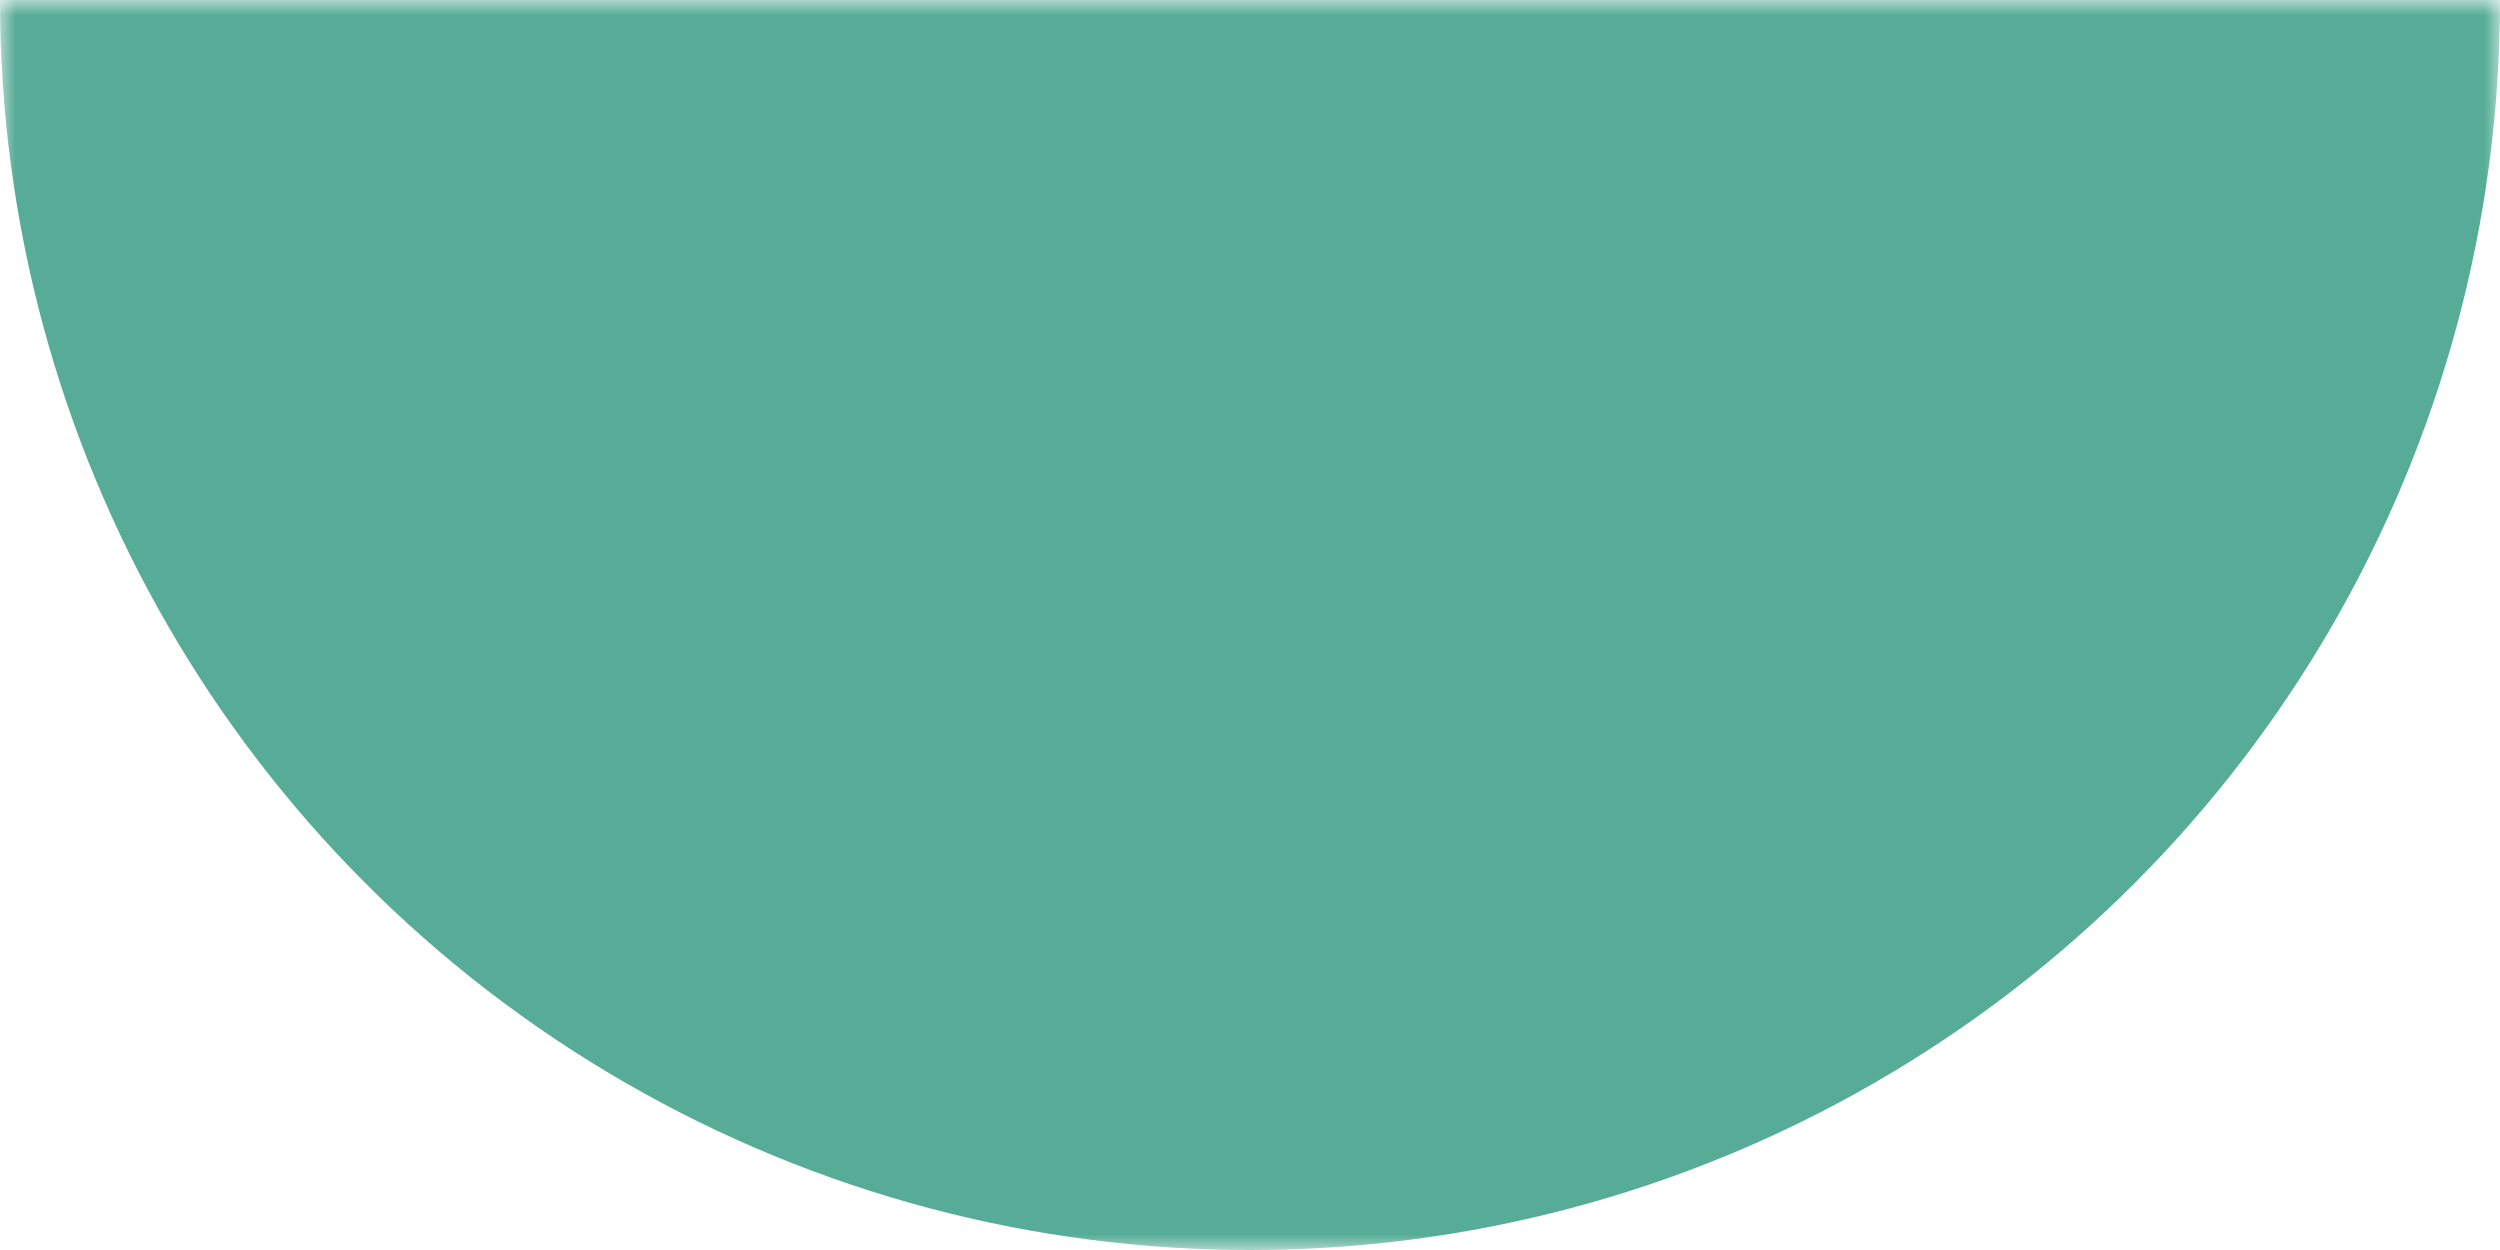 <svg height="40" viewBox="0 0 80 40" width="80" xmlns="http://www.w3.org/2000/svg" xmlns:xlink="http://www.w3.org/1999/xlink"><defs><path id="a" d="m0 0h80v40h-80z"/><mask id="b" fill="#fff"><use fill="#fff" fill-rule="evenodd" xlink:href="#a"/></mask></defs><g fill="none" fill-rule="evenodd"><use fill="none" xlink:href="#a"/><circle cx="40" fill="#56AC96" fill-rule="nonzero" mask="url(#b)" r="40"/></g></svg>